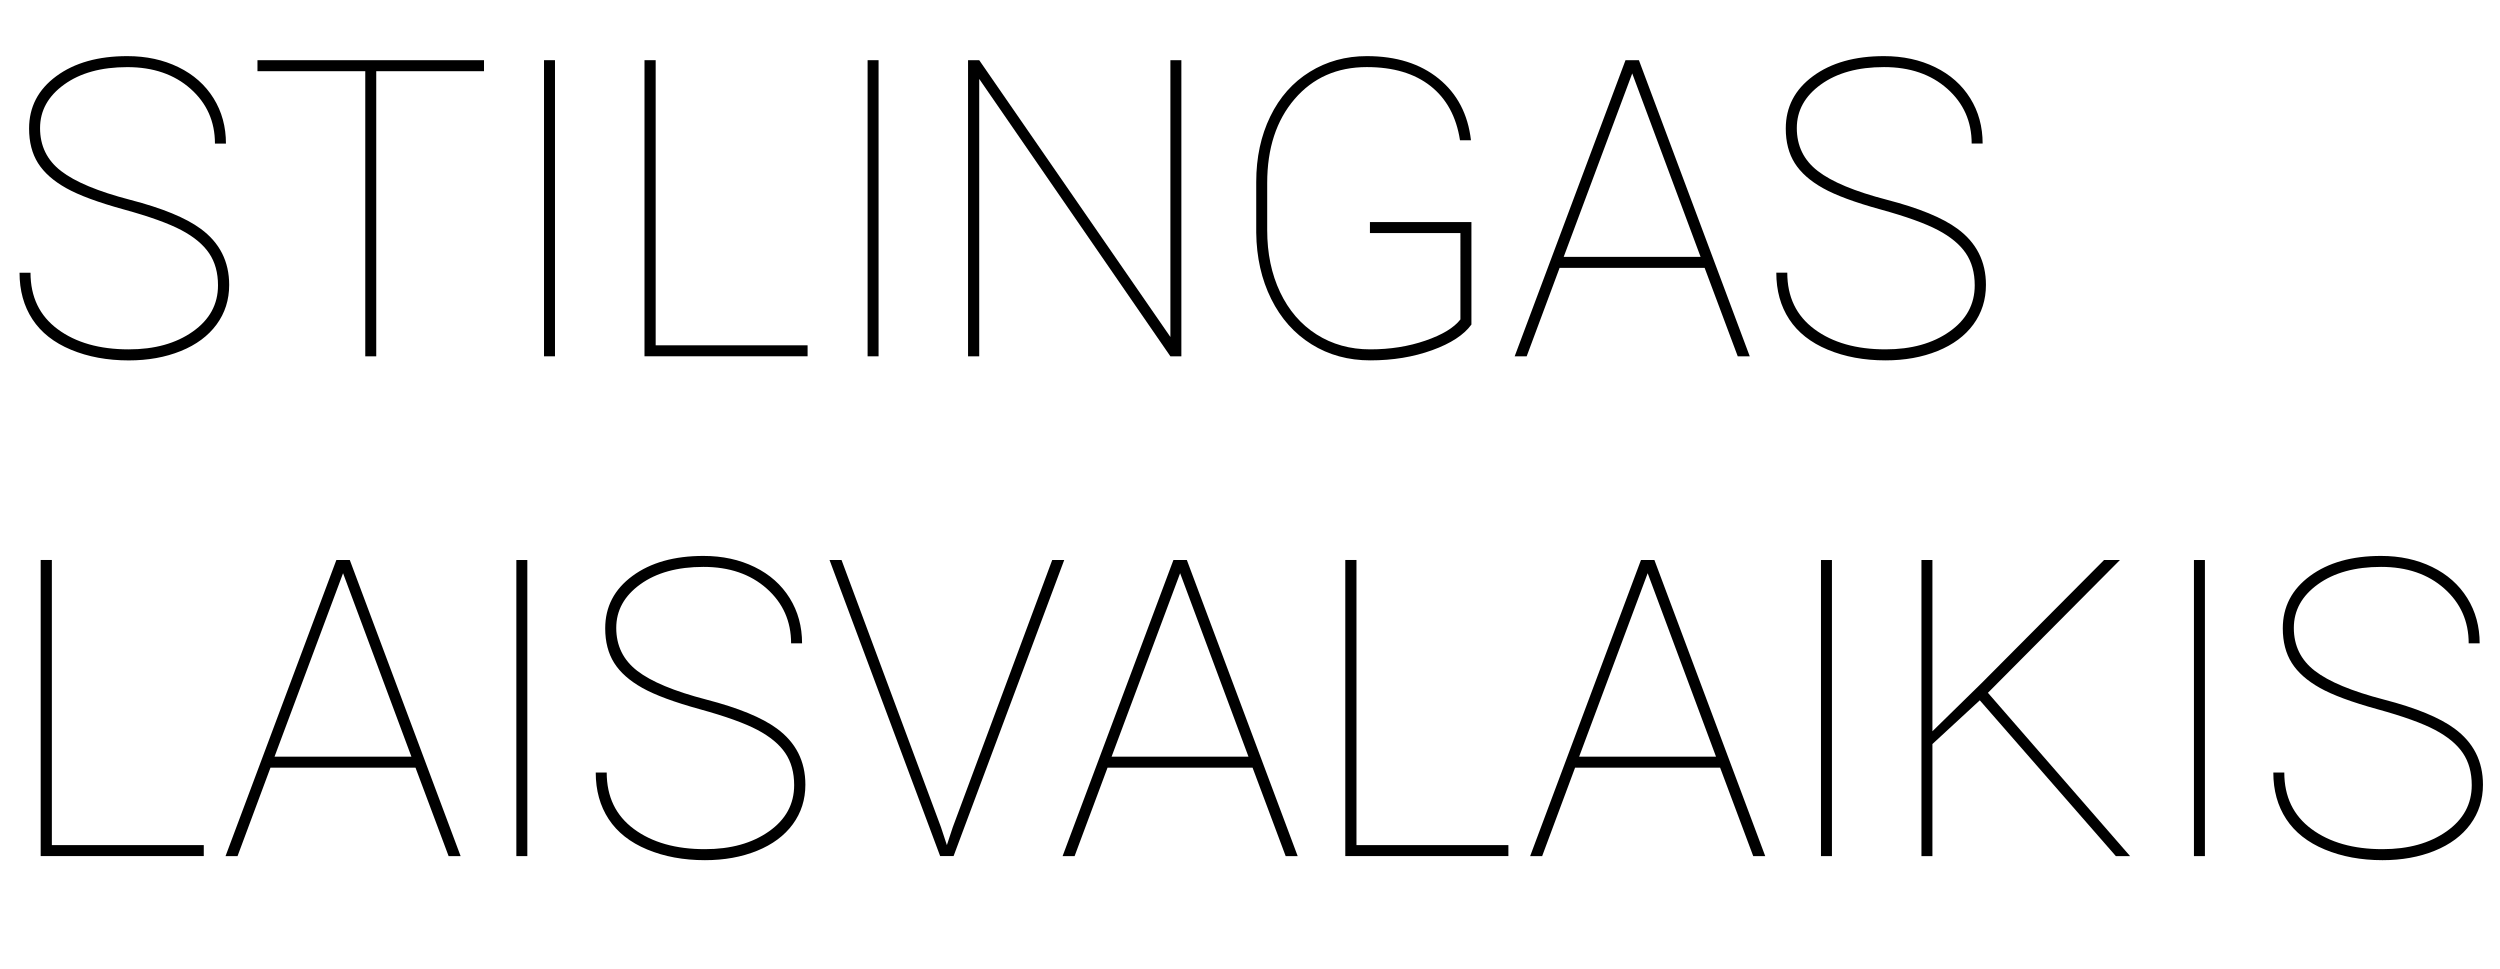 <svg xmlns="http://www.w3.org/2000/svg" xmlns:xlink="http://www.w3.org/1999/xlink" id="Layer_1" x="0px" y="0px" viewBox="0 0 72.029 27.917" xml:space="preserve"><g id="XMLID_1_">	<path id="XMLID_76_" d="M6.281,8.221c0-0.363-0.085-0.671-0.255-0.923S5.589,6.823,5.224,6.63S4.307,6.238,3.568,6.035  S2.276,5.627,1.907,5.42s-0.64-0.447-0.812-0.721S0.838,4.094,0.838,3.703c0-0.621,0.262-1.124,0.785-1.509  s1.205-0.577,2.045-0.577c0.547,0,1.038,0.106,1.474,0.319s0.772,0.512,1.011,0.896S6.51,3.652,6.51,4.137H6.193  c0-0.637-0.234-1.163-0.703-1.579S4.414,1.934,3.668,1.934c-0.75,0-1.356,0.167-1.819,0.501S1.154,3.188,1.154,3.691  c0,0.512,0.201,0.924,0.604,1.236S2.824,5.517,3.75,5.757s1.604,0.519,2.033,0.835c0.547,0.402,0.82,0.941,0.82,1.617  c0,0.43-0.121,0.81-0.363,1.14s-0.586,0.585-1.031,0.765s-0.945,0.27-1.5,0.27c-0.617,0-1.172-0.103-1.664-0.308  s-0.862-0.497-1.11-0.876S0.563,8.373,0.563,7.857h0.316c0,0.699,0.262,1.242,0.785,1.629s1.205,0.58,2.045,0.58  c0.746,0,1.361-0.171,1.846-0.513S6.281,8.768,6.281,8.221z"></path>	<path id="XMLID_78_" d="M13.945,2.051H10.84v8.215h-0.316V2.051H7.418V1.734h6.527V2.051z"></path>	<path id="XMLID_80_" d="M15.99,10.266h-0.316V1.734h0.316V10.266z"></path>	<path id="XMLID_82_" d="M18.891,9.949h4.377v0.316h-4.699V1.734h0.322V9.949z"></path>	<path id="XMLID_84_" d="M25.313,10.266h-0.316V1.734h0.316V10.266z"></path>	<path id="XMLID_86_" d="M34.037,10.266h-0.316l-5.508-7.992v7.992h-0.322V1.734h0.322l5.508,7.975V1.734h0.316V10.266z"></path>	<path id="XMLID_88_" d="M42.393,9.352c-0.215,0.297-0.592,0.543-1.131,0.738s-1.133,0.293-1.781,0.293  c-0.633,0-1.197-0.154-1.693-0.463s-0.884-0.744-1.163-1.307s-0.423-1.199-0.431-1.91V5.238c0-0.699,0.135-1.326,0.404-1.881  s0.648-0.983,1.137-1.286s1.037-0.454,1.646-0.454c0.848,0,1.538,0.217,2.071,0.65s0.843,1.025,0.929,1.775h-0.316  c-0.105-0.68-0.389-1.201-0.85-1.564s-1.072-0.545-1.834-0.545c-0.859,0-1.553,0.307-2.08,0.92s-0.791,1.42-0.791,2.42v1.359  c0,0.668,0.124,1.264,0.372,1.787s0.598,0.929,1.049,1.216s0.968,0.431,1.55,0.431c0.57,0,1.1-0.084,1.588-0.252  s0.824-0.372,1.008-0.61V6.715h-2.607V6.398h2.924V9.352z"></path>	<path id="XMLID_90_" d="M49.113,7.717h-4.178l-0.949,2.549h-0.346l3.193-8.531h0.387l3.193,8.531h-0.346L49.113,7.717z M45.053,7.4  h3.943l-1.969-5.285L45.053,7.4z"></path>	<path id="XMLID_93_" d="M56.895,8.221c0-0.363-0.085-0.671-0.255-0.923s-0.438-0.475-0.803-0.668s-0.917-0.392-1.655-0.595  S52.89,5.627,52.521,5.42s-0.64-0.447-0.812-0.721s-0.258-0.605-0.258-0.996c0-0.621,0.262-1.124,0.785-1.509  s1.205-0.577,2.045-0.577c0.547,0,1.038,0.106,1.474,0.319s0.772,0.512,1.011,0.896s0.357,0.819,0.357,1.304h-0.316  c0-0.637-0.234-1.163-0.703-1.579s-1.076-0.624-1.822-0.624c-0.75,0-1.356,0.167-1.819,0.501s-0.694,0.753-0.694,1.257  c0,0.512,0.201,0.924,0.604,1.236s1.066,0.589,1.992,0.829s1.604,0.519,2.033,0.835c0.547,0.402,0.82,0.941,0.82,1.617  c0,0.43-0.121,0.81-0.363,1.14s-0.586,0.585-1.031,0.765s-0.945,0.27-1.5,0.27c-0.617,0-1.172-0.103-1.664-0.308  s-0.862-0.497-1.11-0.876s-0.372-0.826-0.372-1.342h0.316c0,0.699,0.262,1.242,0.785,1.629s1.205,0.58,2.045,0.58  c0.746,0,1.361-0.171,1.846-0.513S56.895,8.768,56.895,8.221z"></path>	<path id="XMLID_95_" d="M1.494,24.349h4.377v0.316H1.172v-8.531h0.322V24.349z"></path>	<path id="XMLID_97_" d="M11.971,22.117H7.793l-0.949,2.549H6.498l3.193-8.531h0.387l3.193,8.531h-0.346L11.971,22.117z M7.91,21.8  h3.943l-1.969-5.285L7.91,21.8z"></path>	<path id="XMLID_100_" d="M15.193,24.666h-0.316v-8.531h0.316V24.666z"></path>	<path id="XMLID_102_" d="M22.881,22.621c0-0.363-0.085-0.671-0.255-0.923s-0.438-0.475-0.803-0.668s-0.917-0.392-1.655-0.595  s-1.292-0.408-1.661-0.615s-0.64-0.447-0.812-0.721s-0.258-0.605-0.258-0.996c0-0.621,0.262-1.124,0.785-1.509  s1.205-0.577,2.045-0.577c0.547,0,1.038,0.106,1.474,0.319s0.772,0.512,1.011,0.896s0.357,0.819,0.357,1.304h-0.316  c0-0.637-0.234-1.163-0.703-1.579s-1.076-0.624-1.822-0.624c-0.75,0-1.356,0.167-1.819,0.501s-0.694,0.753-0.694,1.257  c0,0.512,0.201,0.924,0.604,1.236s1.066,0.589,1.992,0.829s1.604,0.519,2.033,0.835c0.547,0.402,0.82,0.941,0.82,1.617  c0,0.43-0.121,0.81-0.363,1.14s-0.586,0.585-1.031,0.765s-0.945,0.27-1.5,0.27c-0.617,0-1.172-0.103-1.664-0.308  s-0.862-0.497-1.11-0.876s-0.372-0.826-0.372-1.342h0.316c0,0.699,0.262,1.242,0.785,1.629s1.205,0.58,2.045,0.58  c0.746,0,1.361-0.171,1.846-0.513S22.881,23.167,22.881,22.621z"></path>	<path id="XMLID_104_" d="M27.111,23.833l0.17,0.516l0.17-0.516l2.865-7.699h0.346l-3.188,8.531h-0.387L23.9,16.134h0.346  L27.111,23.833z"></path>	<path id="XMLID_106_" d="M36.088,22.117H31.91l-0.949,2.549h-0.346l3.193-8.531h0.387l3.193,8.531h-0.346L36.088,22.117z   M32.027,21.8h3.943l-1.969-5.285L32.027,21.8z"></path>	<path id="XMLID_109_" d="M39.082,24.349h4.377v0.316H38.76v-8.531h0.322V24.349z"></path>	<path id="XMLID_111_" d="M49.559,22.117h-4.178l-0.949,2.549h-0.346l3.193-8.531h0.387l3.193,8.531h-0.346L49.559,22.117z   M45.498,21.8h3.943l-1.969-5.285L45.498,21.8z"></path>	<path id="XMLID_114_" d="M52.781,24.666h-0.316v-8.531h0.316V24.666z"></path>	<path id="XMLID_116_" d="M57.041,20.177l-1.365,1.26v3.229h-0.316v-8.531h0.316v4.934l1.406-1.377l3.539-3.557h0.457l-3.803,3.826  l4.096,4.705h-0.41L57.041,20.177z"></path>	<path id="XMLID_118_" d="M63.527,24.666h-0.316v-8.531h0.316V24.666z"></path>	<path id="XMLID_120_" d="M71.215,22.621c0-0.363-0.085-0.671-0.255-0.923s-0.438-0.475-0.803-0.668s-0.917-0.392-1.655-0.595  s-1.292-0.408-1.661-0.615s-0.64-0.447-0.812-0.721s-0.258-0.605-0.258-0.996c0-0.621,0.262-1.124,0.785-1.509  s1.205-0.577,2.045-0.577c0.547,0,1.038,0.106,1.474,0.319s0.772,0.512,1.011,0.896s0.357,0.819,0.357,1.304h-0.316  c0-0.637-0.234-1.163-0.703-1.579s-1.076-0.624-1.822-0.624c-0.75,0-1.356,0.167-1.819,0.501s-0.694,0.753-0.694,1.257  c0,0.512,0.201,0.924,0.604,1.236s1.066,0.589,1.992,0.829s1.604,0.519,2.033,0.835c0.547,0.402,0.82,0.941,0.82,1.617  c0,0.43-0.121,0.81-0.363,1.14s-0.586,0.585-1.031,0.765s-0.945,0.27-1.5,0.27c-0.617,0-1.172-0.103-1.664-0.308  s-0.862-0.497-1.11-0.876s-0.372-0.826-0.372-1.342h0.316c0,0.699,0.262,1.242,0.785,1.629s1.205,0.58,2.045,0.58  c0.746,0,1.361-0.171,1.846-0.513S71.215,23.167,71.215,22.621z"></path></g><g id="XMLID_55_">	<path id="XMLID_29_" d="M5.906,48.418c0-0.473-0.166-0.847-0.498-1.122s-0.939-0.537-1.822-0.785s-1.527-0.519-1.934-0.812  c-0.578-0.414-0.867-0.957-0.867-1.629c0-0.652,0.269-1.183,0.806-1.591s1.224-0.612,2.06-0.612c0.566,0,1.073,0.109,1.521,0.328  s0.794,0.523,1.04,0.914s0.369,0.826,0.369,1.307H5.854c0-0.584-0.199-1.053-0.598-1.408c-0.398-0.354-0.934-0.532-1.605-0.532  c-0.652,0-1.172,0.146-1.559,0.438c-0.387,0.291-0.58,0.672-0.58,1.141c0,0.435,0.174,0.789,0.521,1.063s0.904,0.515,1.67,0.725  s1.346,0.426,1.74,0.651s0.691,0.493,0.891,0.806s0.299,0.682,0.299,1.107c0,0.672-0.269,1.211-0.806,1.617  s-1.245,0.609-2.124,0.609c-0.602,0-1.153-0.107-1.655-0.322s-0.883-0.516-1.143-0.902s-0.39-0.83-0.39-1.33h0.721  c0,0.602,0.225,1.076,0.674,1.424s1.047,0.521,1.793,0.521c0.664,0,1.197-0.146,1.6-0.439S5.906,48.902,5.906,48.418z"></path>	<path id="XMLID_31_" d="M13.975,42.594h-2.924v7.922H10.33v-7.922H7.412v-0.609h6.563V42.594z"></path>	<path id="XMLID_33_" d="M16.23,50.516H15.51v-8.531h0.721V50.516z"></path>	<path id="XMLID_35_" d="M19.271,49.906h4.213v0.609h-4.939v-8.531h0.727V49.906z"></path>	<path id="XMLID_37_" d="M25.746,50.516h-0.721v-8.531h0.721V50.516z"></path>	<path id="XMLID_39_" d="M34.412,50.516h-0.721l-4.904-7.301v7.301h-0.727v-8.531h0.727l4.91,7.307v-7.307h0.715V50.516z"></path>	<path id="XMLID_41_" d="M42.738,49.502c-0.25,0.355-0.642,0.633-1.175,0.832s-1.13,0.299-1.79,0.299  c-0.668,0-1.262-0.16-1.781-0.48s-0.922-0.773-1.207-1.359s-0.43-1.258-0.434-2.016v-1.078c0-1.184,0.299-2.118,0.896-2.804  s1.4-1.028,2.408-1.028c0.879,0,1.586,0.224,2.121,0.671s0.854,1.063,0.955,1.849h-0.721c-0.105-0.627-0.36-1.102-0.765-1.425  s-0.933-0.485-1.585-0.485c-0.797,0-1.428,0.283-1.893,0.85s-0.697,1.367-0.697,2.398v1.009c0,0.649,0.11,1.223,0.331,1.721  c0.221,0.498,0.537,0.884,0.949,1.158c0.412,0.274,0.886,0.411,1.421,0.411c0.621,0,1.154-0.098,1.6-0.293  c0.289-0.129,0.504-0.279,0.645-0.451v-2.203h-2.291v-0.609h3.012V49.502z"></path>	<path id="XMLID_43_" d="M49.389,48.119h-3.873l-0.879,2.396h-0.756l3.229-8.531h0.686l3.229,8.531h-0.75L49.389,48.119z   M45.738,47.51h3.422l-1.711-4.646L45.738,47.51z"></path>	<path id="XMLID_46_" d="M57.105,48.418c0-0.473-0.166-0.847-0.498-1.122s-0.939-0.537-1.822-0.785s-1.527-0.519-1.934-0.812  c-0.578-0.414-0.867-0.957-0.867-1.629c0-0.652,0.269-1.183,0.806-1.591s1.224-0.612,2.06-0.612c0.566,0,1.073,0.109,1.521,0.328  s0.794,0.523,1.04,0.914s0.369,0.826,0.369,1.307h-0.727c0-0.584-0.199-1.053-0.598-1.408c-0.398-0.354-0.934-0.532-1.605-0.532  c-0.652,0-1.172,0.146-1.559,0.438c-0.387,0.291-0.58,0.672-0.58,1.141c0,0.435,0.174,0.789,0.521,1.063s0.904,0.515,1.67,0.725  s1.346,0.426,1.74,0.651s0.691,0.493,0.891,0.806s0.299,0.682,0.299,1.107c0,0.672-0.269,1.211-0.806,1.617  s-1.245,0.609-2.124,0.609c-0.602,0-1.153-0.107-1.655-0.322s-0.883-0.516-1.143-0.902s-0.39-0.83-0.39-1.33h0.721  c0,0.602,0.225,1.076,0.674,1.424s1.047,0.521,1.793,0.521c0.664,0,1.197-0.146,1.6-0.439S57.105,48.902,57.105,48.418z"></path>	<path id="XMLID_48_" d="M1.805,64.306h4.213v0.609H1.078v-8.531h0.727V64.306z"></path>	<path id="XMLID_50_" d="M12.117,62.519H8.244l-0.879,2.396H6.609l3.229-8.531h0.686l3.229,8.531h-0.75L12.117,62.519z M8.467,61.91  h3.422l-1.711-4.646L8.467,61.91z"></path>	<path id="XMLID_53_" d="M15.885,64.916h-0.721v-8.531h0.721V64.916z"></path>	<path id="XMLID_56_" d="M23.027,62.818c0-0.473-0.166-0.847-0.498-1.122s-0.939-0.537-1.822-0.785s-1.527-0.519-1.934-0.812  c-0.578-0.414-0.867-0.957-0.867-1.629c0-0.652,0.269-1.183,0.806-1.591s1.224-0.612,2.06-0.612c0.566,0,1.073,0.109,1.521,0.328  s0.794,0.523,1.04,0.914s0.369,0.826,0.369,1.307h-0.727c0-0.584-0.199-1.053-0.598-1.408c-0.398-0.354-0.934-0.532-1.605-0.532  c-0.652,0-1.172,0.146-1.559,0.438c-0.387,0.291-0.58,0.672-0.58,1.141c0,0.435,0.174,0.789,0.521,1.063s0.904,0.515,1.67,0.725  s1.346,0.426,1.74,0.651s0.691,0.493,0.891,0.806s0.299,0.682,0.299,1.107c0,0.672-0.269,1.211-0.806,1.617  s-1.245,0.609-2.124,0.609c-0.602,0-1.153-0.107-1.655-0.322s-0.883-0.516-1.143-0.902s-0.39-0.83-0.39-1.33h0.721  c0,0.602,0.225,1.076,0.674,1.424s1.047,0.521,1.793,0.521c0.664,0,1.197-0.146,1.6-0.439S23.027,63.302,23.027,62.818z"></path>	<path id="XMLID_58_" d="M27.879,63.861l0.047,0.182l0.053-0.182l2.684-7.477h0.791l-3.176,8.531h-0.691l-3.176-8.531h0.785  L27.879,63.861z"></path>	<path id="XMLID_60_" d="M36.873,62.519H33l-0.879,2.396h-0.756l3.229-8.531h0.686l3.229,8.531h-0.75L36.873,62.519z M33.223,61.91  h3.422l-1.711-4.646L33.223,61.91z"></path>	<path id="XMLID_63_" d="M40.488,64.306h4.213v0.609h-4.939v-8.531h0.727V64.306z"></path>	<path id="XMLID_65_" d="M50.801,62.519h-3.873l-0.879,2.396h-0.756l3.229-8.531h0.686l3.229,8.531h-0.75L50.801,62.519z   M47.15,61.91h3.422l-1.711-4.646L47.15,61.91z"></path>	<path id="XMLID_68_" d="M54.568,64.916h-0.721v-8.531h0.721V64.916z"></path>	<path id="XMLID_70_" d="M58.805,60.679l-1.201,1.184v3.053h-0.721v-8.531h0.721v4.6l4.371-4.6h0.908l-3.574,3.797l3.85,4.734  h-0.879L58.805,60.679z"></path>	<path id="XMLID_72_" d="M65.332,64.916h-0.721v-8.531h0.721V64.916z"></path>	<path id="XMLID_74_" d="M72.475,62.818c0-0.473-0.166-0.847-0.498-1.122s-0.939-0.537-1.822-0.785s-1.527-0.519-1.934-0.812  c-0.578-0.414-0.867-0.957-0.867-1.629c0-0.652,0.269-1.183,0.806-1.591s1.224-0.612,2.06-0.612c0.566,0,1.073,0.109,1.521,0.328  s0.794,0.523,1.04,0.914s0.369,0.826,0.369,1.307h-0.727c0-0.584-0.199-1.053-0.598-1.408c-0.398-0.354-0.934-0.532-1.605-0.532  c-0.652,0-1.172,0.146-1.559,0.438c-0.387,0.291-0.58,0.672-0.58,1.141c0,0.435,0.174,0.789,0.521,1.063s0.904,0.515,1.67,0.725  s1.346,0.426,1.74,0.651s0.691,0.493,0.891,0.806s0.299,0.682,0.299,1.107c0,0.672-0.269,1.211-0.806,1.617  s-1.245,0.609-2.124,0.609c-0.602,0-1.153-0.107-1.655-0.322s-0.883-0.516-1.143-0.902s-0.39-0.83-0.39-1.33h0.721  c0,0.602,0.225,1.076,0.674,1.424s1.047,0.521,1.793,0.521c0.664,0,1.197-0.146,1.6-0.439S72.475,63.302,72.475,62.818z"></path></g></svg>